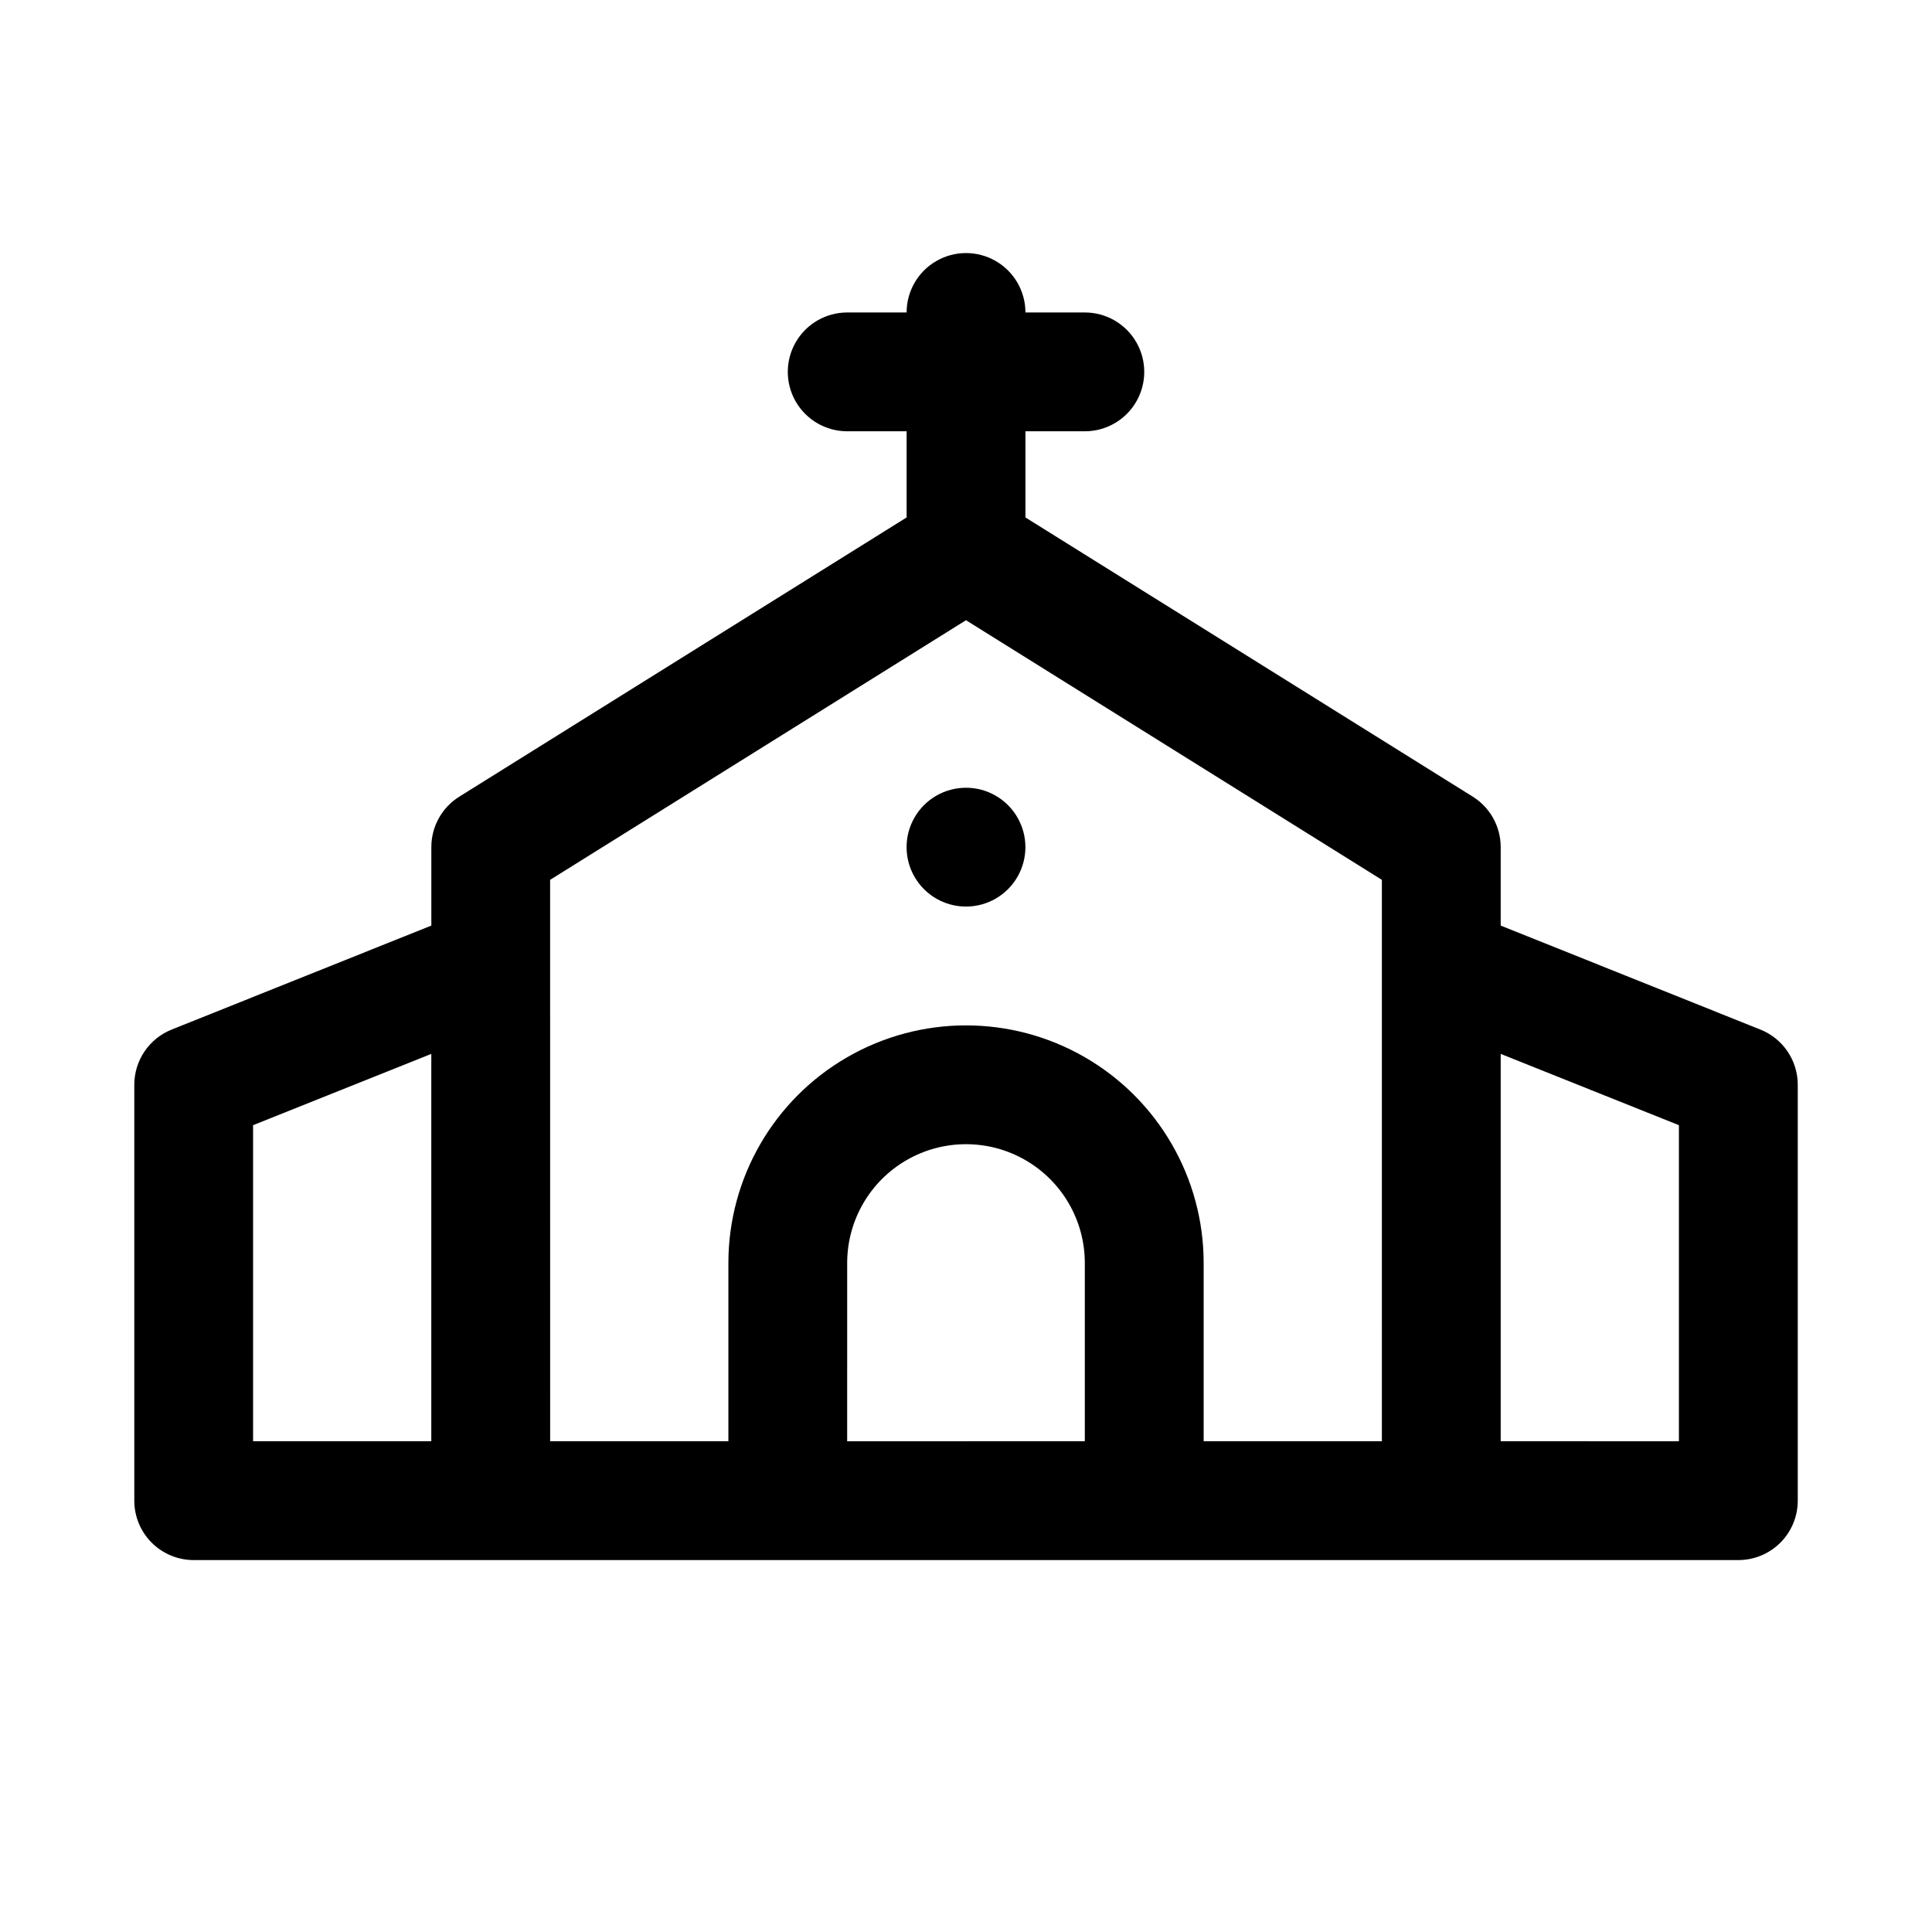 <?xml version="1.0" encoding="UTF-8"?>
<!-- The Best Svg Icon site in the world: iconSvg.co, Visit us! https://iconsvg.co -->
<svg fill="#000000" width="800px" height="800px" version="1.1" viewBox="144 144 512 512" xmlns="http://www.w3.org/2000/svg">
 <g>
  <path d="m610.5 416.84-68.801-27.551v-20.781c0.012-5.441-2.789-10.5-7.398-13.383l-118.55-73.996v-22.832h15.746c5.625 0 10.82-3 13.633-7.871 2.812-4.871 2.812-10.871 0-15.742s-8.008-7.875-13.633-7.875h-15.746c0-5.625-3-10.82-7.871-13.633s-10.875-2.812-15.746 0-7.871 8.008-7.871 13.633h-15.742c-5.625 0-10.824 3.004-13.637 7.875s-2.812 10.871 0 15.742c2.812 4.871 8.012 7.871 13.637 7.871h15.742v22.832l-118.55 73.996c-4.613 2.883-7.41 7.941-7.402 13.383v20.781l-68.801 27.551c-2.93 1.168-5.441 3.188-7.207 5.797-1.77 2.609-2.715 5.691-2.711 8.848v110.21c0 4.176 1.66 8.18 4.609 11.133 2.953 2.953 6.957 4.609 11.133 4.609h409.35c4.176 0 8.18-1.656 11.133-4.609 2.953-2.953 4.609-6.957 4.609-11.133v-110.21c0.004-3.156-0.941-6.238-2.707-8.848-1.77-2.609-4.281-4.629-7.211-5.797zm-399.43 25.348 47.23-18.895v102.65h-47.23zm78.719-42.191v-22.832l110.21-68.801 110.21 68.801 0.004 148.78h-47.23v-47.23c0-22.5-12.004-43.289-31.488-54.539-19.488-11.25-43.492-11.25-62.977 0s-31.488 32.039-31.488 54.539v47.23h-47.234zm78.719 125.95 0.004-47.234c0-11.25 6-21.645 15.742-27.27 9.742-5.625 21.746-5.625 31.488 0 9.742 5.625 15.746 16.02 15.746 27.27v47.23zm220.42 0-47.23-0.004v-102.65l47.23 18.895z"/>
  <path d="m400 384.25c5.625 0 10.82-3 13.633-7.871 2.812-4.871 2.812-10.875 0-15.746-2.812-4.871-8.008-7.871-13.633-7.871s-10.824 3-13.637 7.871c-2.812 4.871-2.812 10.875 0 15.746 2.812 4.871 8.012 7.871 13.637 7.871z"/>
 </g>
</svg>